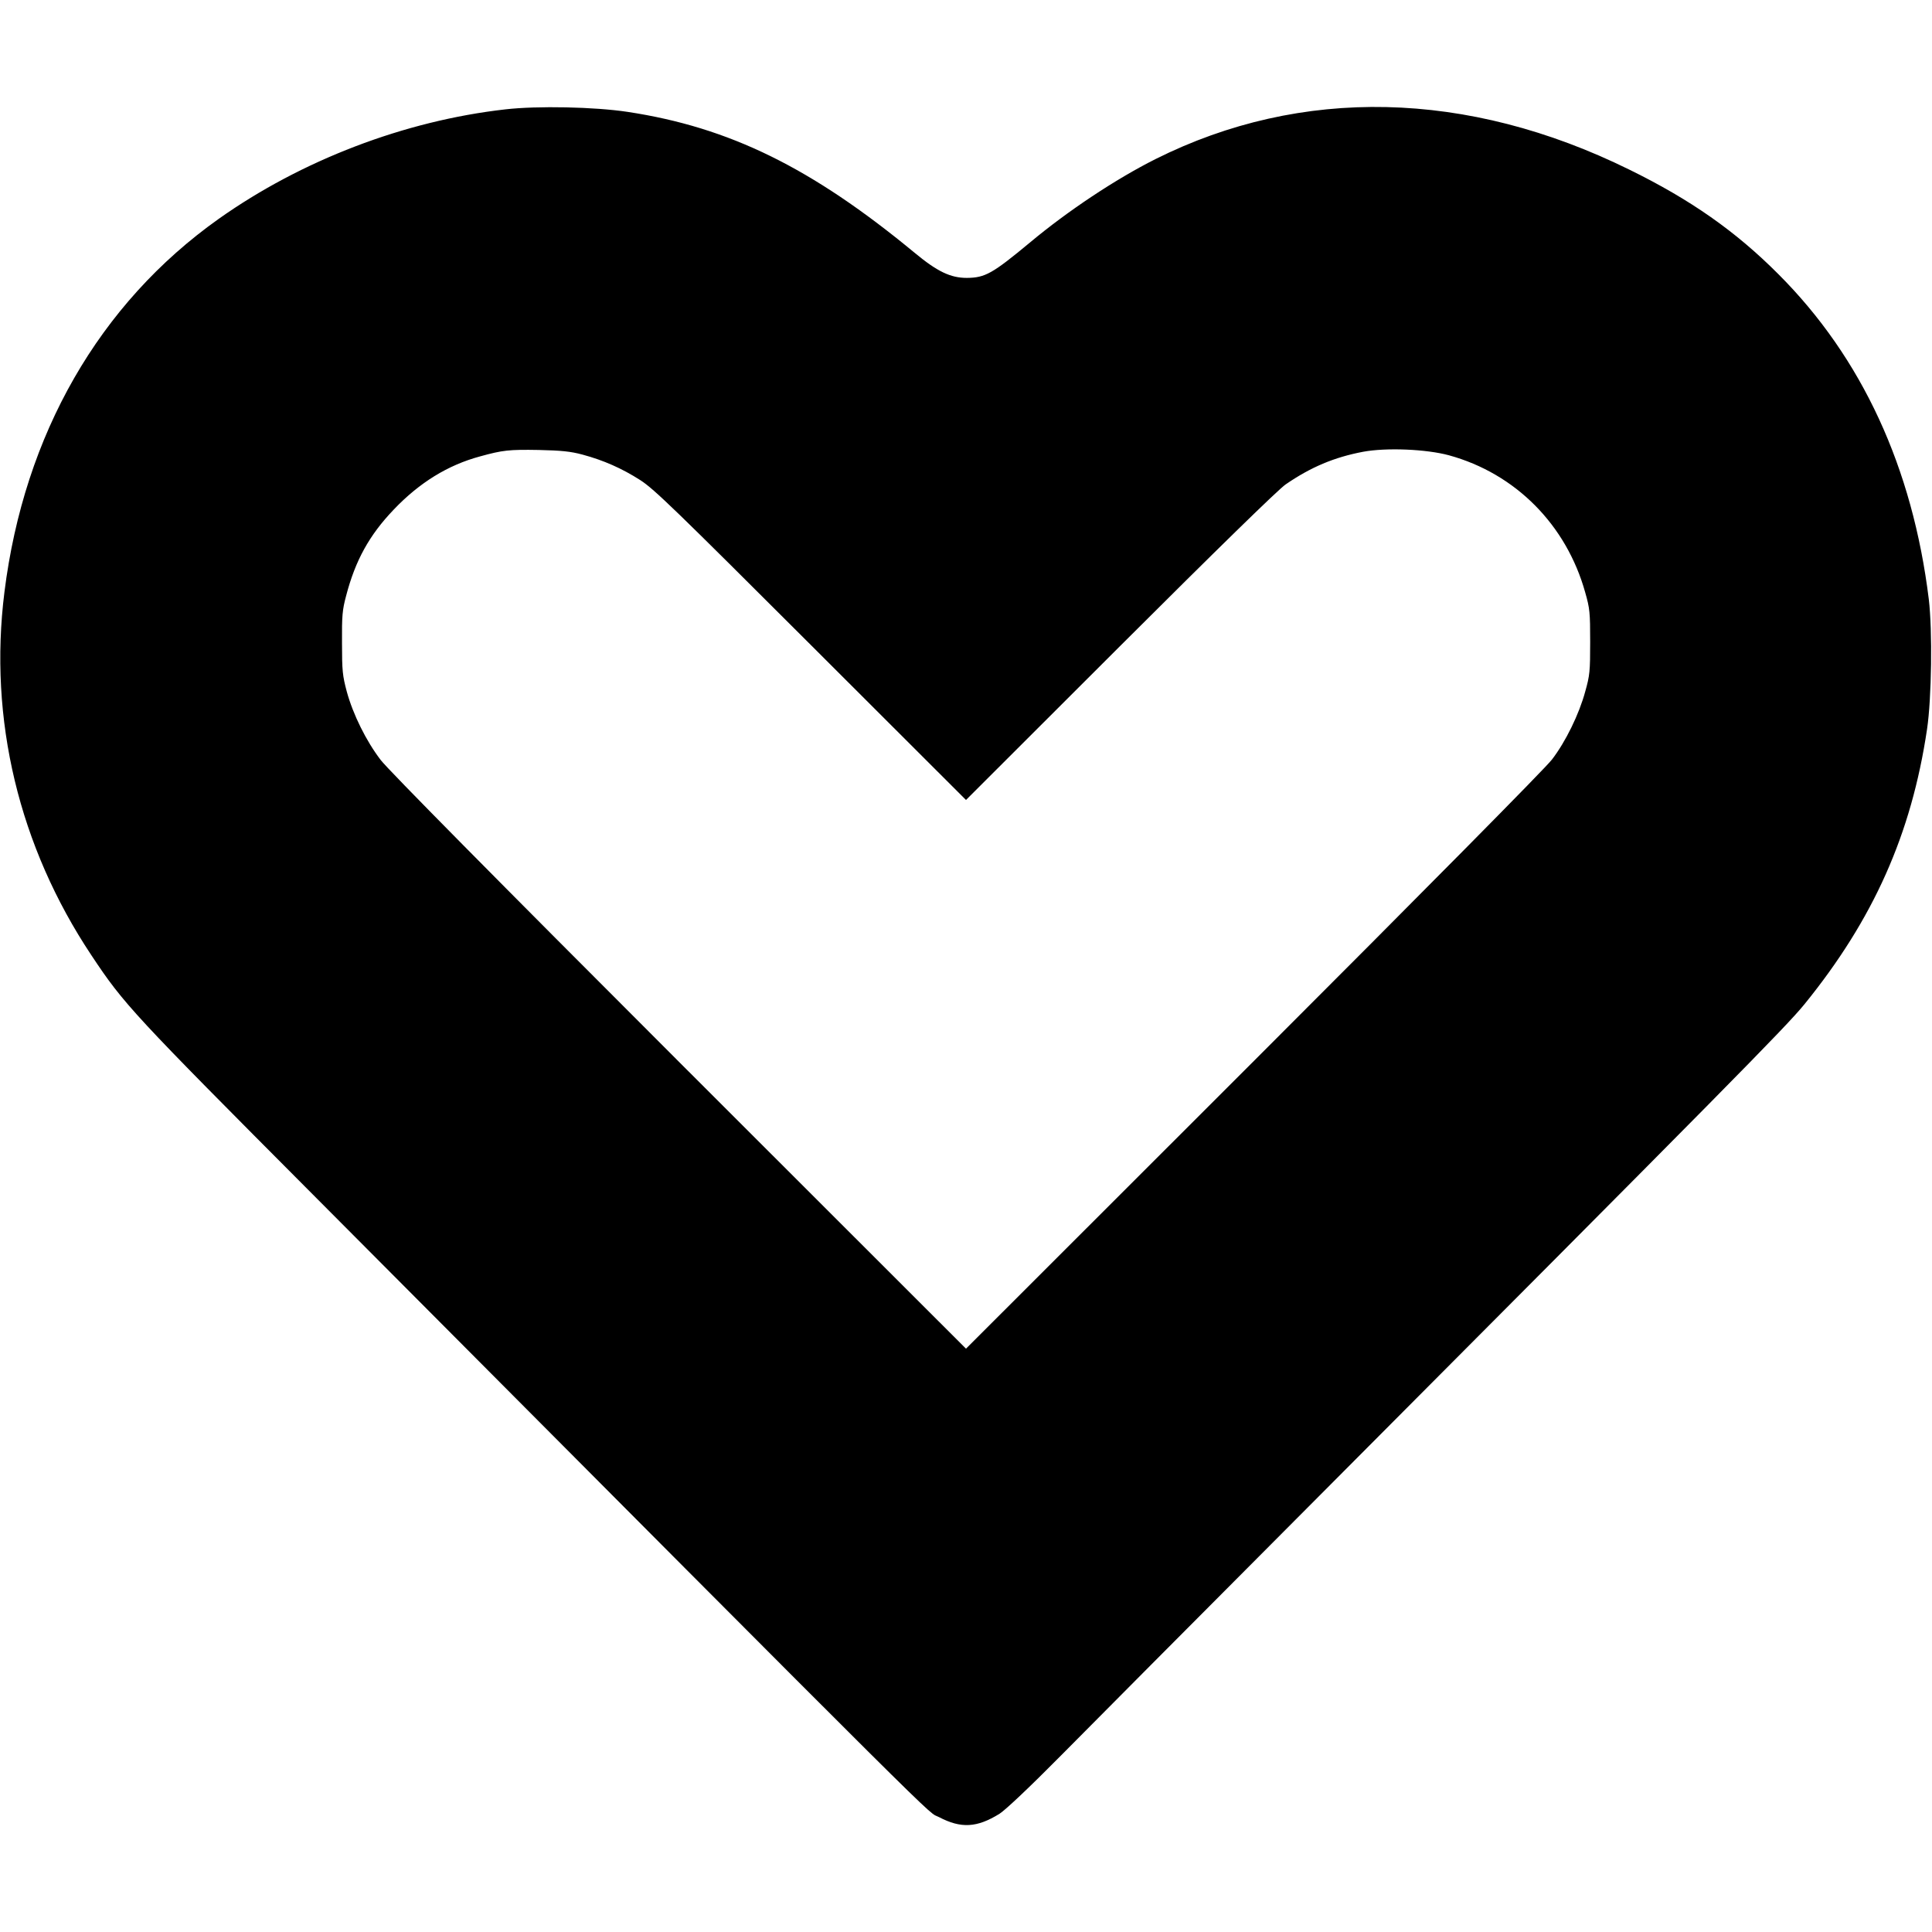 <?xml version="1.0" standalone="no"?>
<!DOCTYPE svg PUBLIC "-//W3C//DTD SVG 20010904//EN"
 "http://www.w3.org/TR/2001/REC-SVG-20010904/DTD/svg10.dtd">
<svg version="1.0" xmlns="http://www.w3.org/2000/svg"
 width="1088pt" height="1088pt" viewBox="0 0 1088 1088"
 preserveAspectRatio="xMidYMid meet">
<g transform="translate(0,1088) scale(0.1,-0.1)"
fill="#000000" stroke="none">
<path d="M2845 10264 c-566 -64 -1147 -286 -1614 -617 -672 -477 -1095 -1213
-1206 -2101 -90 -716 81 -1432 490 -2046 183 -276 234 -330 1245 -1345 3703
-3719 3450 -3467 3528 -3508 124 -65 214 -60 341 19 34 22 169 149 345 327
159 161 753 758 1320 1327 2457 2466 2761 2774 2868 2905 388 478 602 957 690
1548 26 174 31 556 10 732 -91 741 -376 1360 -847 1831 -240 241 -495 420
-840 589 -911 449 -1847 470 -2668 59 -223 -112 -493 -291 -706 -469 -212
-176 -253 -199 -356 -200 -92 0 -166 35 -295 142 -580 479 -1042 706 -1616
793 -185 28 -507 35 -689 14z m435 -1944 c119 -32 223 -78 326 -144 78 -50
201 -170 961 -929 l873 -872 867 866 c544 543 892 883 933 911 141 97 273 153
437 184 130 24 354 15 483 -20 375 -103 661 -392 767 -772 26 -91 28 -113 28
-279 0 -165 -2 -188 -28 -280 -34 -126 -110 -282 -187 -382 -34 -46 -723 -742
-1679 -1698 l-1621 -1620 -1616 1615 c-1034 1034 -1639 1646 -1680 1700 -82
107 -156 257 -191 385 -24 90 -27 117 -27 275 -1 152 2 186 23 264 52 200 131
343 269 487 144 151 304 250 486 299 127 35 162 39 331 36 127 -3 178 -8 245
-26z"/>
</g>
</svg>
